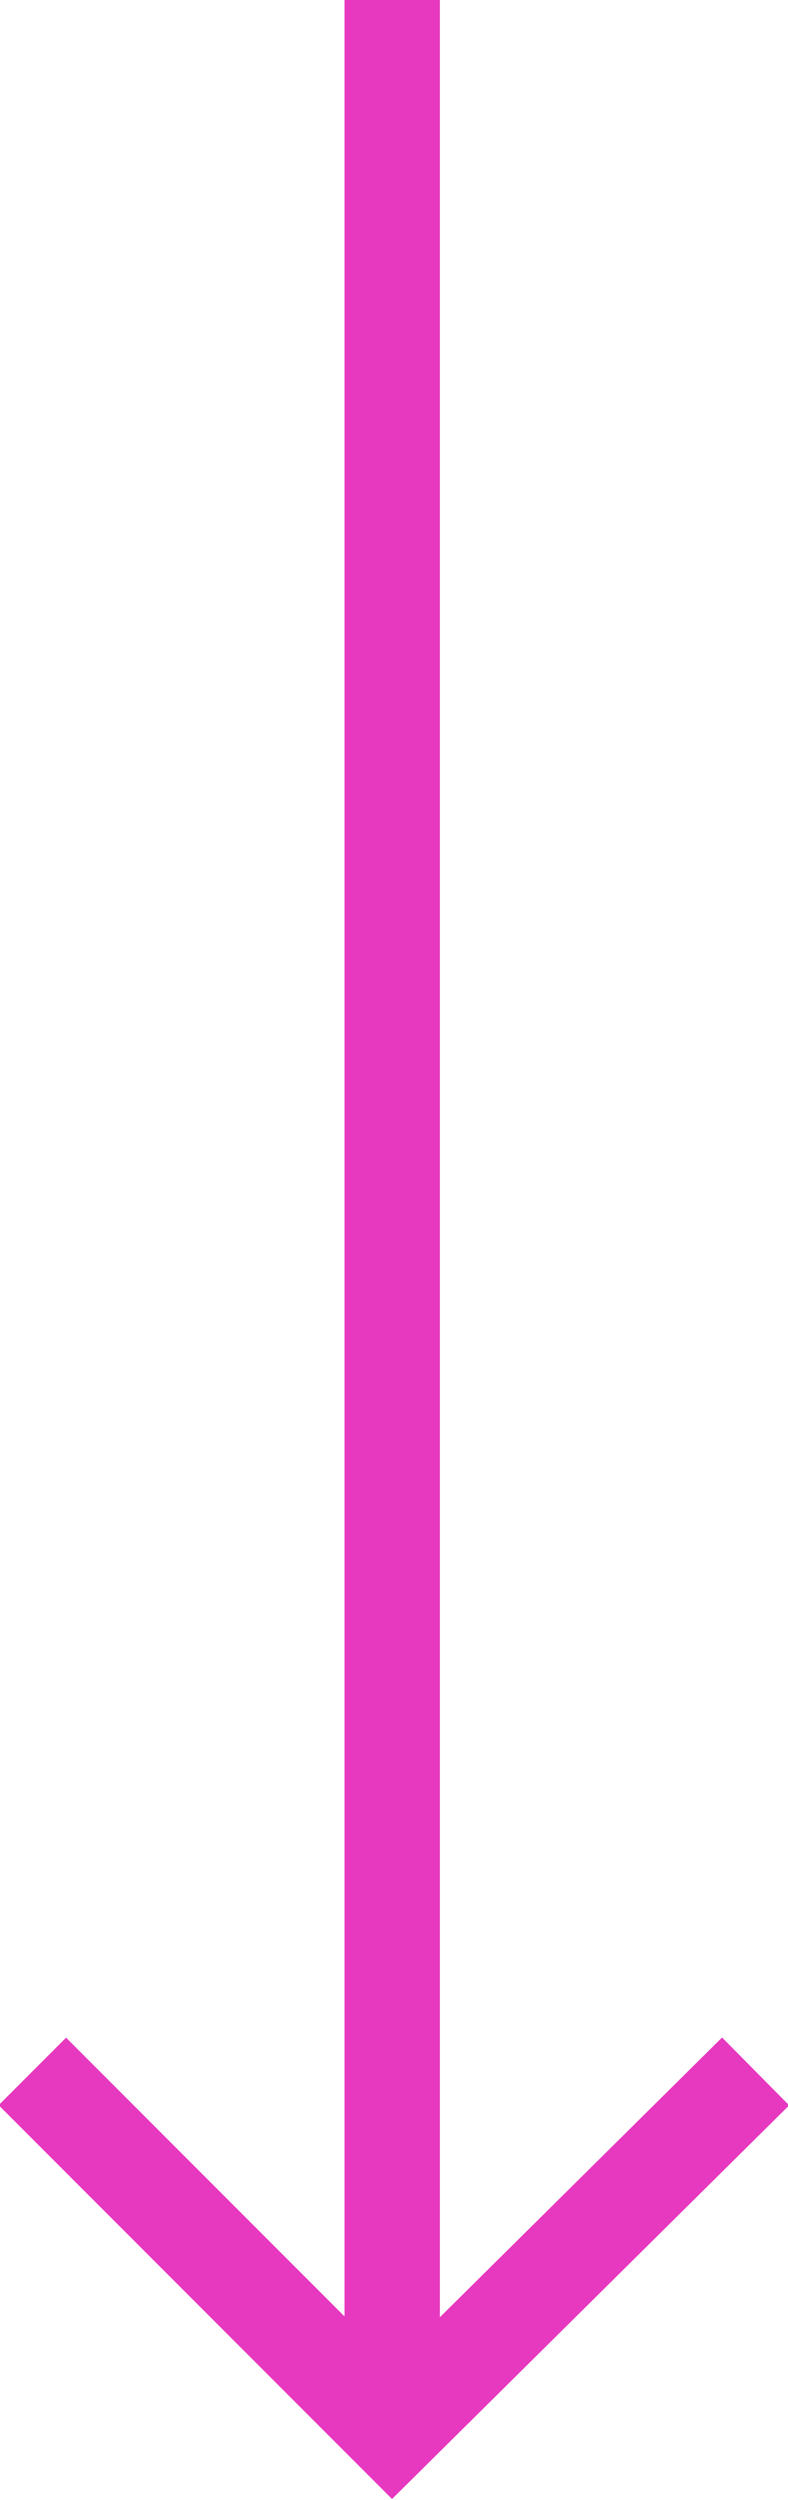 <svg xmlns="http://www.w3.org/2000/svg" viewBox="0 0 21.9 69.4" enable-background="new 0 0 21.9 69.4"><style type="text/css">.st0{fill:none;stroke:#FFFFFF;stroke-width:2;stroke-miterlimit:10;} .st1{fill:#FFFFFF;} .st2{fill:none;stroke:#FFFFFF;stroke-width:3;stroke-miterlimit:10;} .st3{fill:none;stroke:#FFFFFF;stroke-width:2.122;stroke-miterlimit:10;} .st4{fill:#1748C2;} .st5{fill:none;stroke:#1748C2;stroke-width:1.5;stroke-miterlimit:10;} .st6{fill:none;stroke:#873DB4;stroke-width:1.5;stroke-miterlimit:10;} .st7{fill:none;stroke:#E738C0;stroke-width:1.5;stroke-miterlimit:10;} .st8{fill:#873DB4;} .st9{fill:#E738C0;} .st10{fill:none;stroke:#1748C2;stroke-width:6.204;stroke-linecap:round;stroke-linejoin:round;stroke-miterlimit:10;} .st11{fill:none;stroke:#E738C0;stroke-width:2.65;stroke-miterlimit:10;}</style><g id="Warstwa_2"><path d="M10.9 0v66M21 57.5l-10.1 10-10-10" class="st11"/></g></svg>